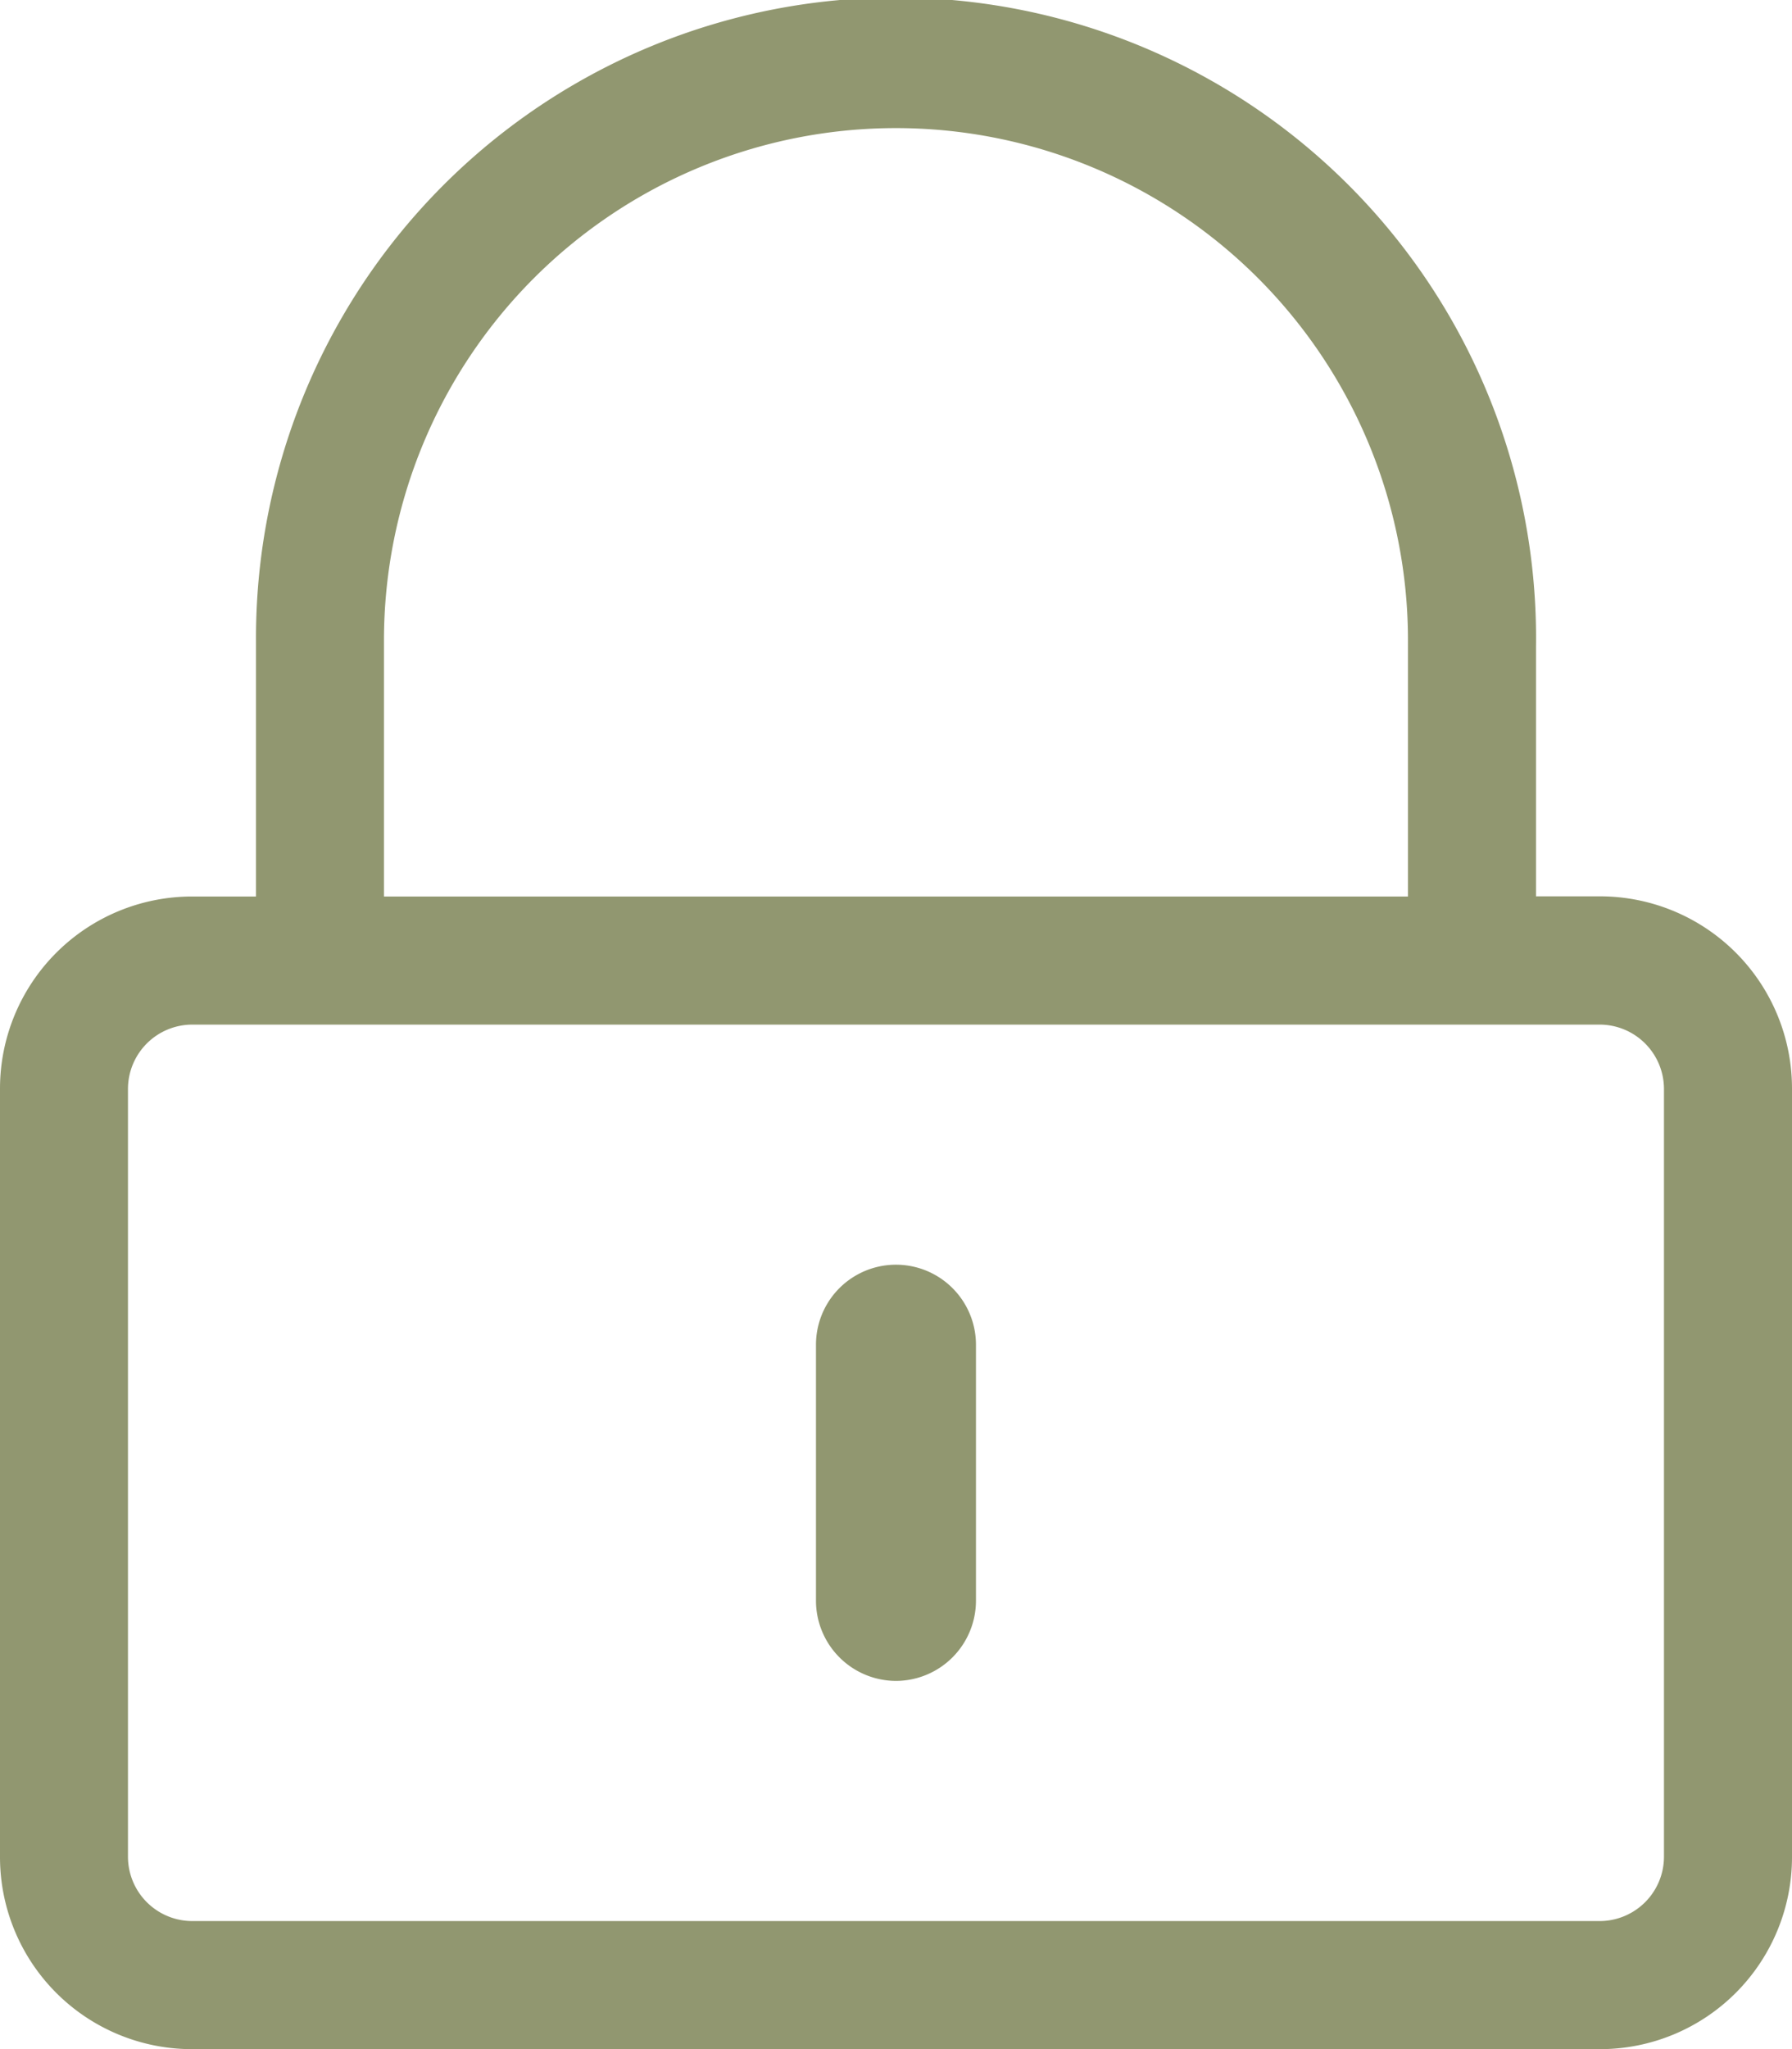 <svg xmlns="http://www.w3.org/2000/svg" width="30.625" height="35" viewBox="0 0 30.625 35">
  <path id="Path_2118" data-name="Path 2118" d="M15.312,28.71a1.371,1.371,0,0,1-1.367-1.367V22.968a1.367,1.367,0,0,1,2.734,0v4.375A1.371,1.371,0,0,1,15.312,28.71ZM30.625,18.593V31.718A3.282,3.282,0,0,1,27.344,35H3.281A3.282,3.282,0,0,1,0,31.718V18.593a3.282,3.282,0,0,1,3.281-3.281H4.375V10.937a10.938,10.938,0,1,1,21.875.1v4.272h1.094A3.282,3.282,0,0,1,30.625,18.593ZM6.562,15.312h17.5V10.937a8.75,8.75,0,0,0-17.5,0ZM28.437,31.718V18.593A1.1,1.1,0,0,0,27.344,17.5H3.281a1.1,1.1,0,0,0-1.094,1.094V31.718a1.1,1.1,0,0,0,1.094,1.094H27.344A1.1,1.1,0,0,0,28.437,31.718Z" transform="translate(0 0.001)" fill="#919770"/>
</svg>
